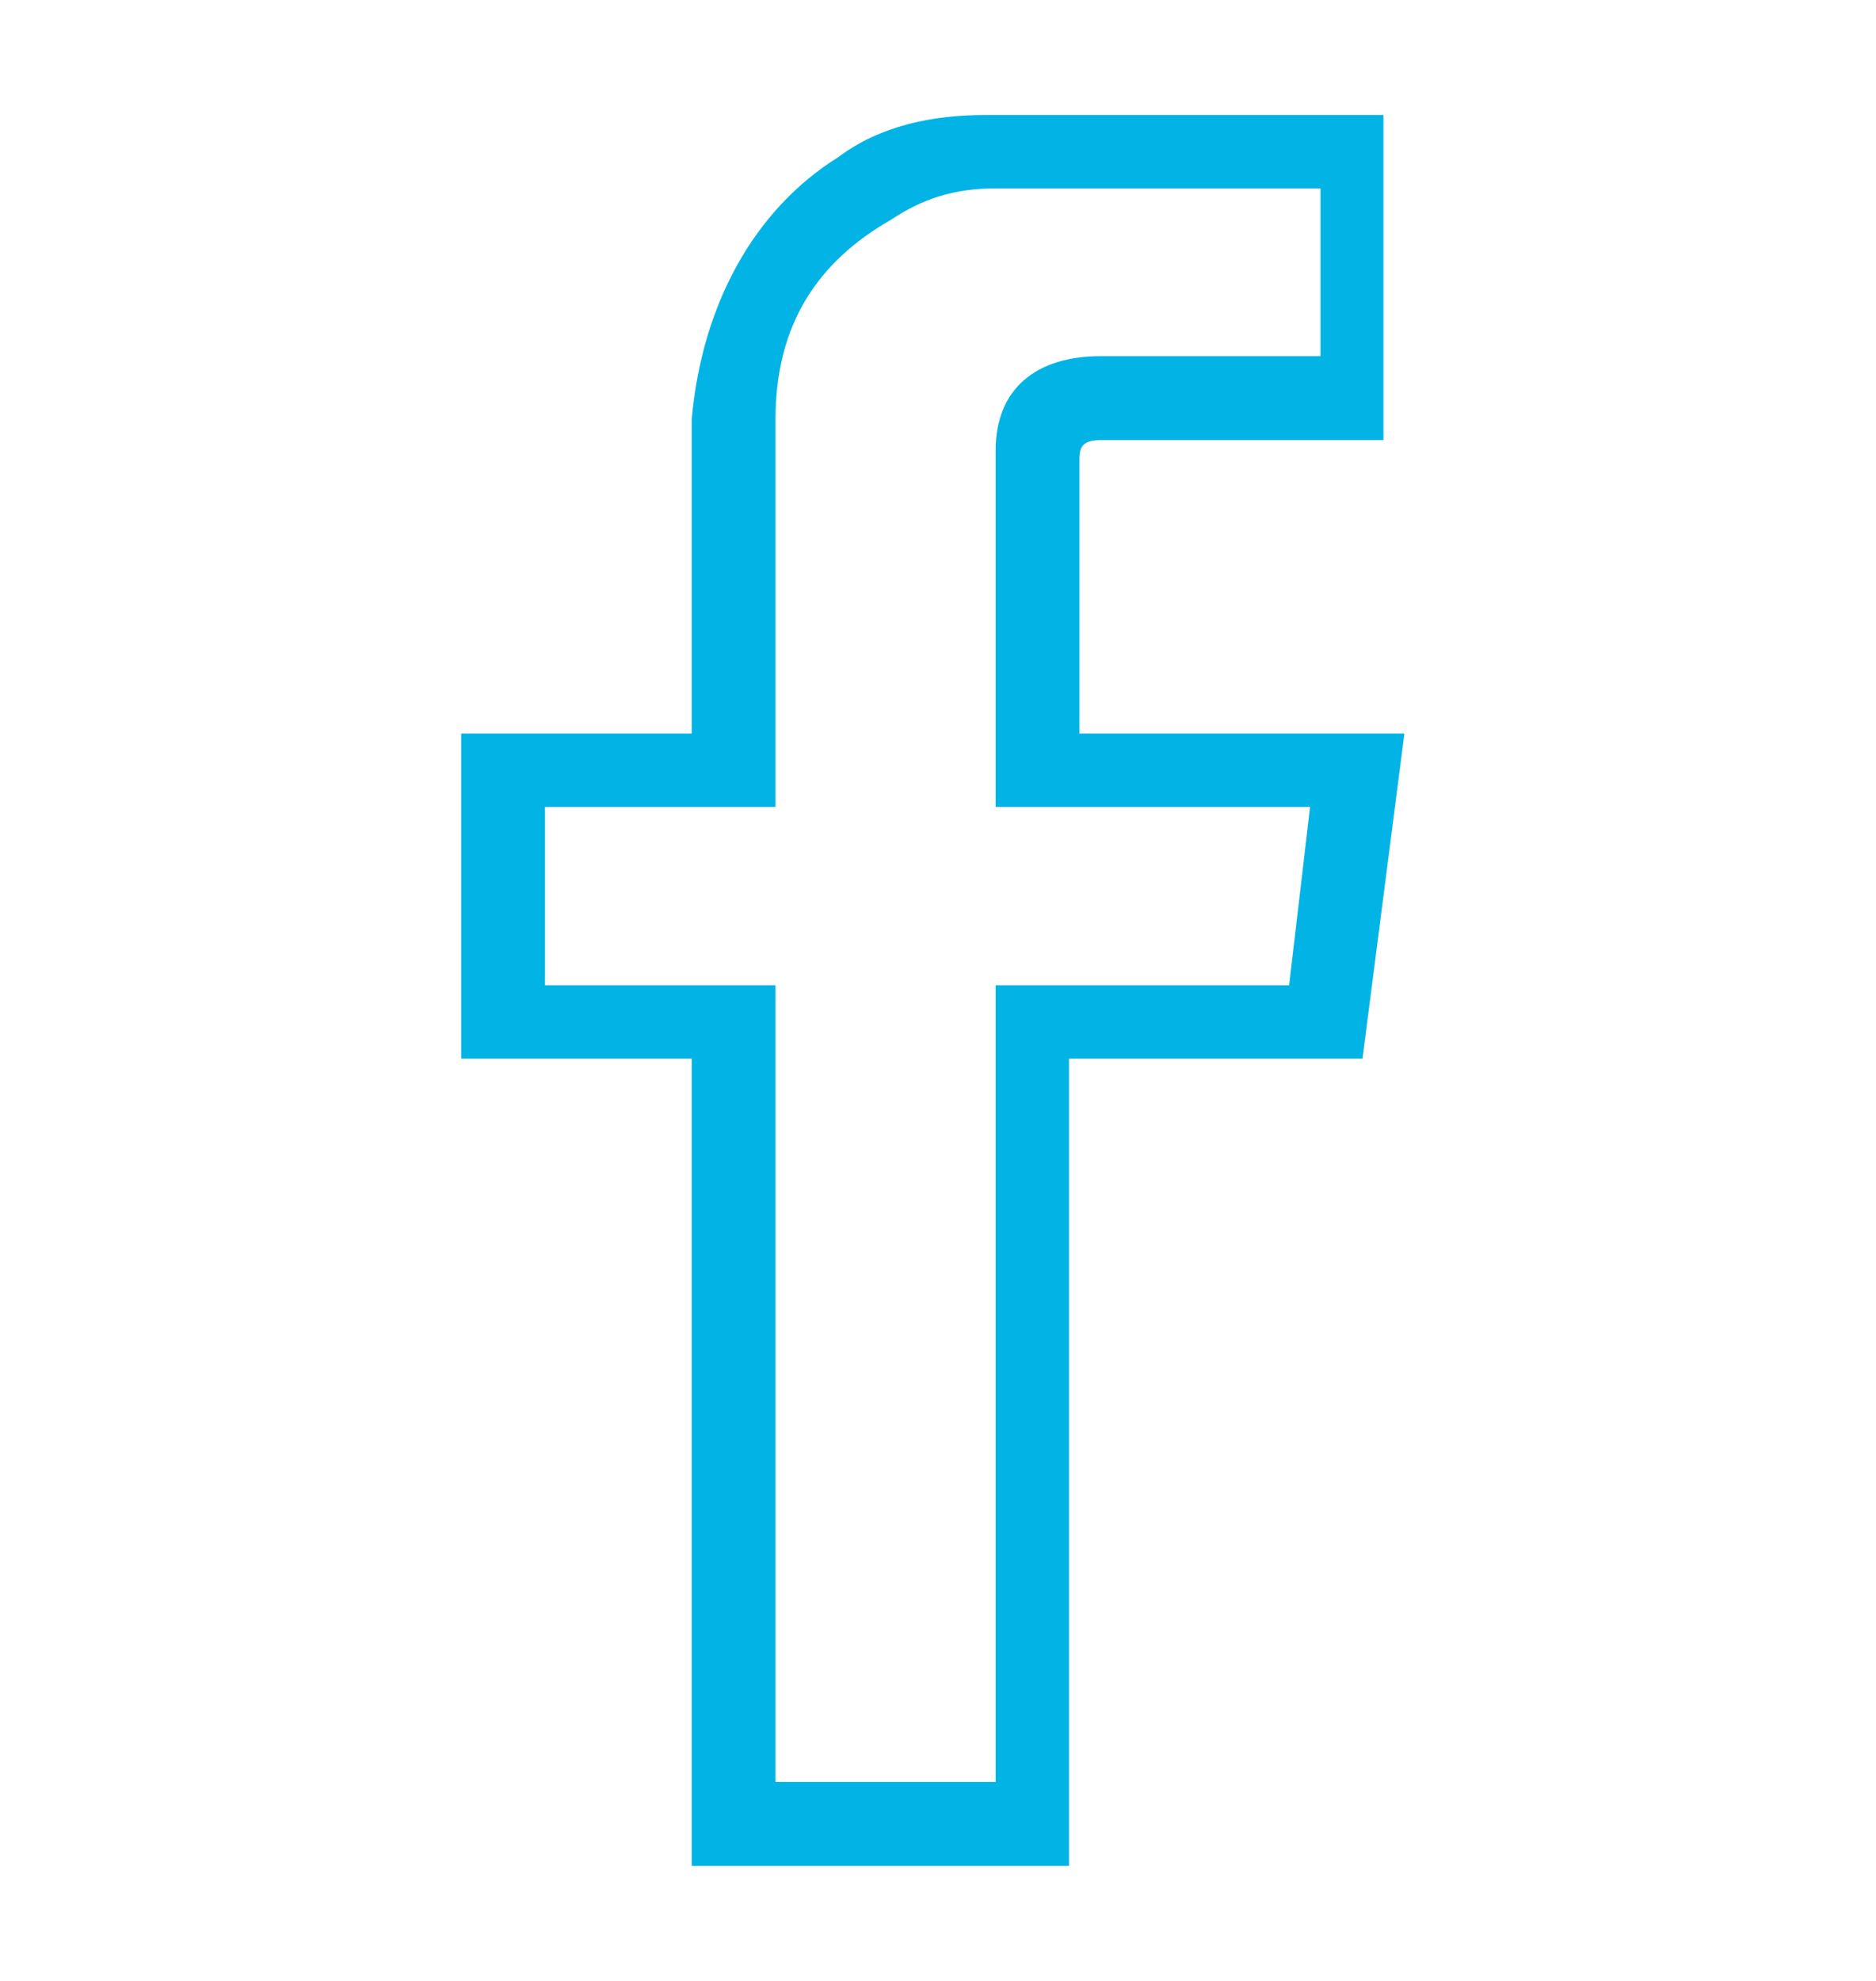 <svg width="18" height="19" viewBox="0 0 18 19" fill="none" xmlns="http://www.w3.org/2000/svg">
<path d="M10.257 17.897H6.637V10.154H4.425V7.036H6.637V6.433C6.637 5.528 6.637 4.422 6.637 4.02C6.737 2.913 7.24 2.008 8.045 1.506C8.447 1.204 8.95 1.103 9.453 1.103C10.056 1.103 11.162 1.103 12.067 1.103H13.274V4.221H10.559C10.357 4.221 10.357 4.321 10.357 4.422C10.357 4.824 10.357 6.031 10.357 6.835V7.036H13.475L13.073 10.154H10.257V17.897ZM7.441 17.092H9.553V9.45H12.369L12.57 7.74H9.553V6.735C9.553 5.93 9.553 4.723 9.553 4.321C9.553 3.718 9.955 3.416 10.559 3.416H12.67V1.807H12.168C11.263 1.807 10.156 1.807 9.553 1.807C9.151 1.807 8.849 1.908 8.547 2.109C7.844 2.511 7.441 3.115 7.441 4.02C7.441 4.422 7.441 5.628 7.441 6.433V7.74H5.229V9.45H7.441V17.092Z" fill="#02B4E5"/>
</svg>
